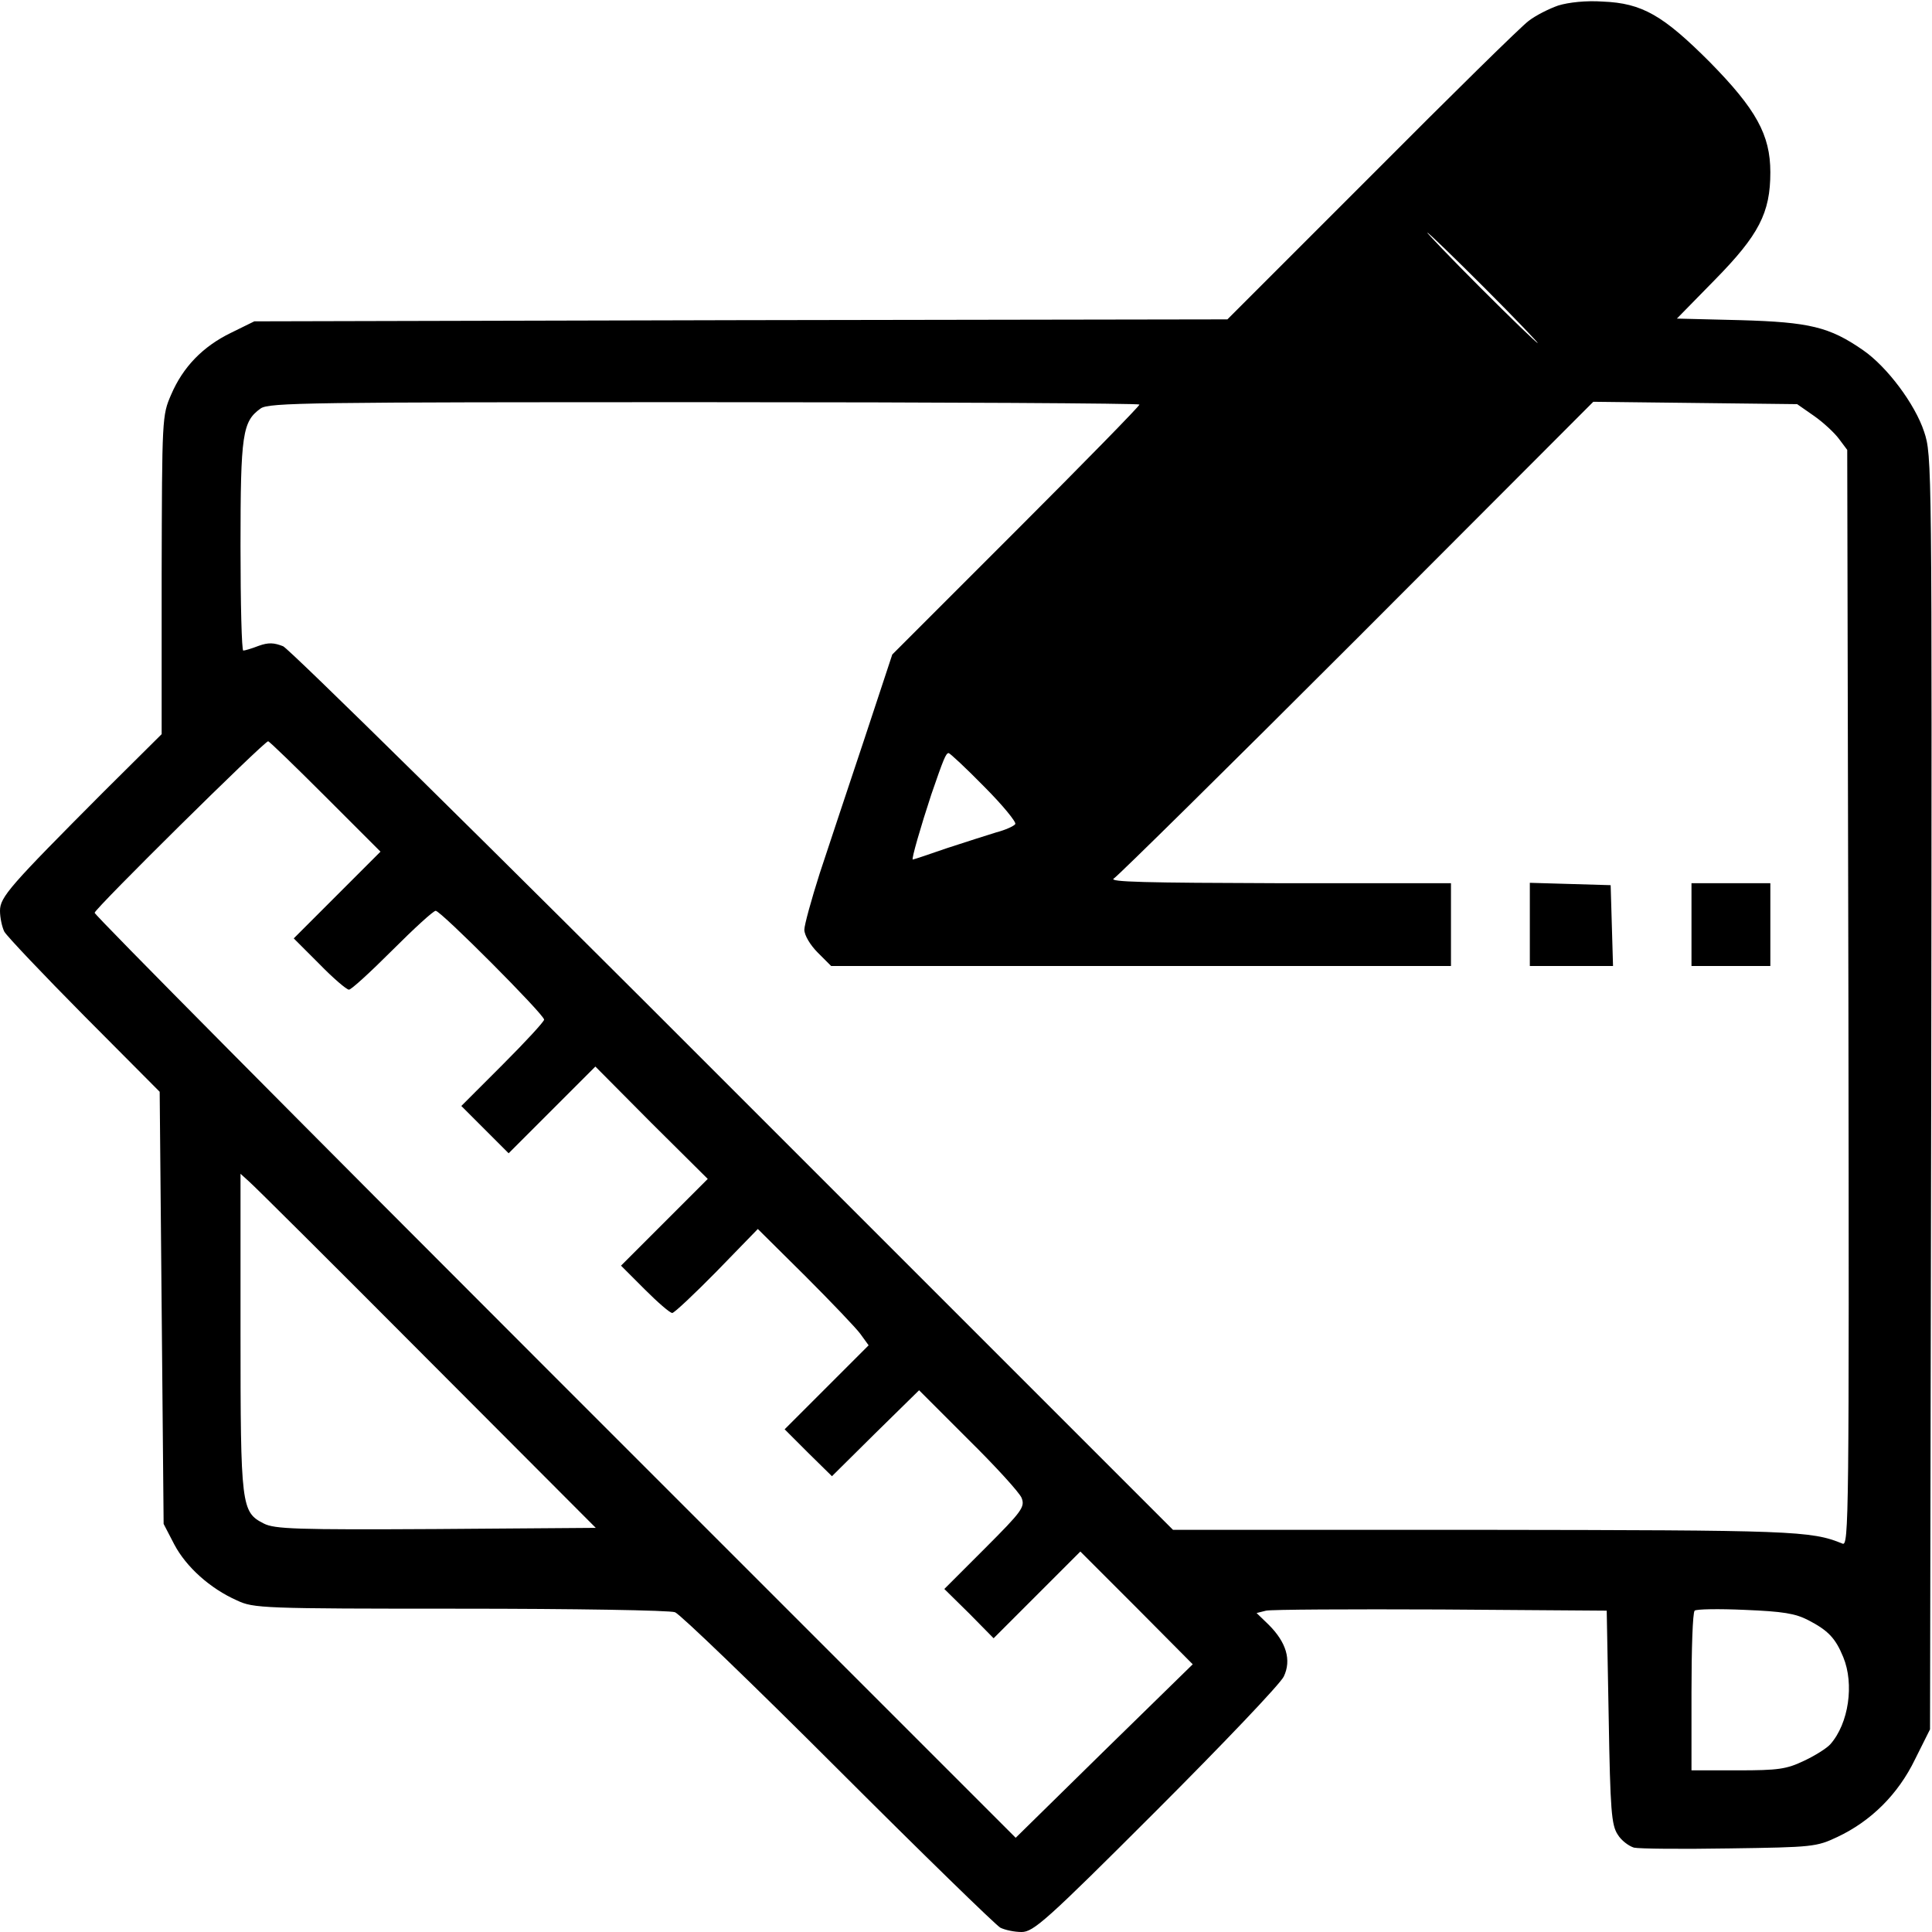 <?xml version="1.0" standalone="no"?>
<!DOCTYPE svg PUBLIC "-//W3C//DTD SVG 20010904//EN"
 "http://www.w3.org/TR/2001/REC-SVG-20010904/DTD/svg10.dtd">
<svg version="1.0" xmlns="http://www.w3.org/2000/svg"
 width="490pt" height="490pt" viewBox="0 0 490 490"
 preserveAspectRatio="xMidYMid meet">
<g transform="translate(0,490) scale(0.1,-0.1)"
fill="#000000" stroke="none">
<path d="M3952 4886 c-23 -8 -57 -25 -75 -39 -18 -13 -197 -189 -398 -391
l-366 -366 -1234 -2 -1234 -3 -59 -29 c-72 -35 -122 -87 -152 -157 -23 -53
-23 -58 -24 -457 l0 -404 -147 -146 c-238 -239 -263 -267 -263 -302 0 -17 5
-41 11 -53 7 -12 98 -108 203 -214 l191 -192 5 -548 5 -548 27 -52 c30 -57 91
-112 159 -142 42 -20 64 -21 566 -21 287 0 532 -4 545 -9 13 -5 199 -184 413
-398 215 -215 400 -395 412 -402 12 -6 36 -11 54 -11 30 0 63 29 341 307 169
169 315 322 324 341 20 42 6 87 -38 131 l-31 30 24 6 c13 3 213 4 444 3 l420
-3 5 -270 c4 -237 7 -274 23 -298 9 -15 28 -29 41 -33 13 -3 122 -4 242 -2
212 3 221 4 274 29 85 40 154 108 197 197 l38 76 3 1615 c2 1602 2 1616 -18
1676 -23 70 -94 165 -155 207 -85 59 -136 71 -311 76 l-161 4 96 98 c112 114
141 170 141 273 0 95 -36 160 -154 280 -118 118 -171 149 -271 153 -42 3 -87
-2 -113 -10z m-187 -716 c77 -77 137 -140 135 -140 -3 0 -68 63 -145 140 -77
77 -137 140 -135 140 3 0 68 -63 145 -140z m-875 -296 c0 -4 -141 -148 -313
-320 l-314 -314 -72 -218 c-40 -119 -90 -271 -112 -337 -21 -66 -39 -131 -39
-143 0 -14 15 -39 34 -58 l34 -34 786 0 786 0 0 105 0 105 -437 0 c-337 1
-433 3 -418 12 11 7 289 281 618 610 l598 599 259 -3 258 -3 43 -30 c23 -16
52 -43 63 -58 l21 -28 3 -1391 c2 -1325 1 -1390 -15 -1383 -80 33 -127 34
-913 35 l-785 0 -1114 1114 c-613 614 -1127 1120 -1143 1127 -23 9 -37 10 -62
1 -18 -7 -35 -12 -39 -12 -4 0 -7 119 -7 265 0 285 5 316 51 349 21 15 123 16
1126 16 607 0 1103 -3 1103 -6z m-2065 -994 l140 -140 -110 -110 -110 -110 65
-65 c35 -36 69 -65 75 -65 6 0 55 45 110 100 55 55 104 100 110 100 13 0 275
-263 275 -276 0 -5 -47 -56 -105 -114 l-105 -105 60 -60 60 -60 110 110 110
110 142 -143 143 -142 -110 -110 -110 -110 60 -60 c33 -33 64 -60 70 -60 5 0
56 48 113 106 l104 107 120 -119 c66 -66 129 -132 140 -147 l21 -29 -107 -107
-106 -106 60 -60 60 -59 110 109 111 109 125 -125 c69 -68 130 -135 135 -148
9 -23 1 -34 -93 -128 l-103 -103 63 -62 62 -63 110 110 110 110 143 -143 142
-143 -225 -220 -224 -220 -1168 1168 c-642 642 -1168 1172 -1168 1178 -1 9
429 434 440 435 3 0 68 -63 145 -140z m1671 25 c47 -47 82 -90 79 -95 -3 -5
-25 -15 -48 -21 -23 -7 -79 -25 -125 -40 -46 -16 -85 -29 -87 -29 -4 0 20 83
47 165 31 90 37 105 44 105 3 0 44 -38 90 -85z m-1414 -1450 l429 -430 -406
-3 c-353 -2 -409 0 -436 14 -57 29 -59 43 -59 485 l0 402 21 -19 c12 -10 215
-212 451 -449z m3504 -664 c50 -26 69 -45 89 -94 28 -68 14 -168 -33 -221 -9
-10 -39 -29 -67 -42 -44 -21 -65 -24 -167 -24 l-118 0 0 198 c0 109 3 202 8
207 4 4 61 5 127 2 97 -4 128 -9 161 -26z"/>
<path d="M3880 2555 l0 -105 105 0 106 0 -3 103 -3 102 -102 3 -103 3 0 -106z"/>
<path d="M4290 2555 l0 -105 100 0 100 0 0 105 0 105 -100 0 -100 0 0 -105z"/>
</g>
</svg>
